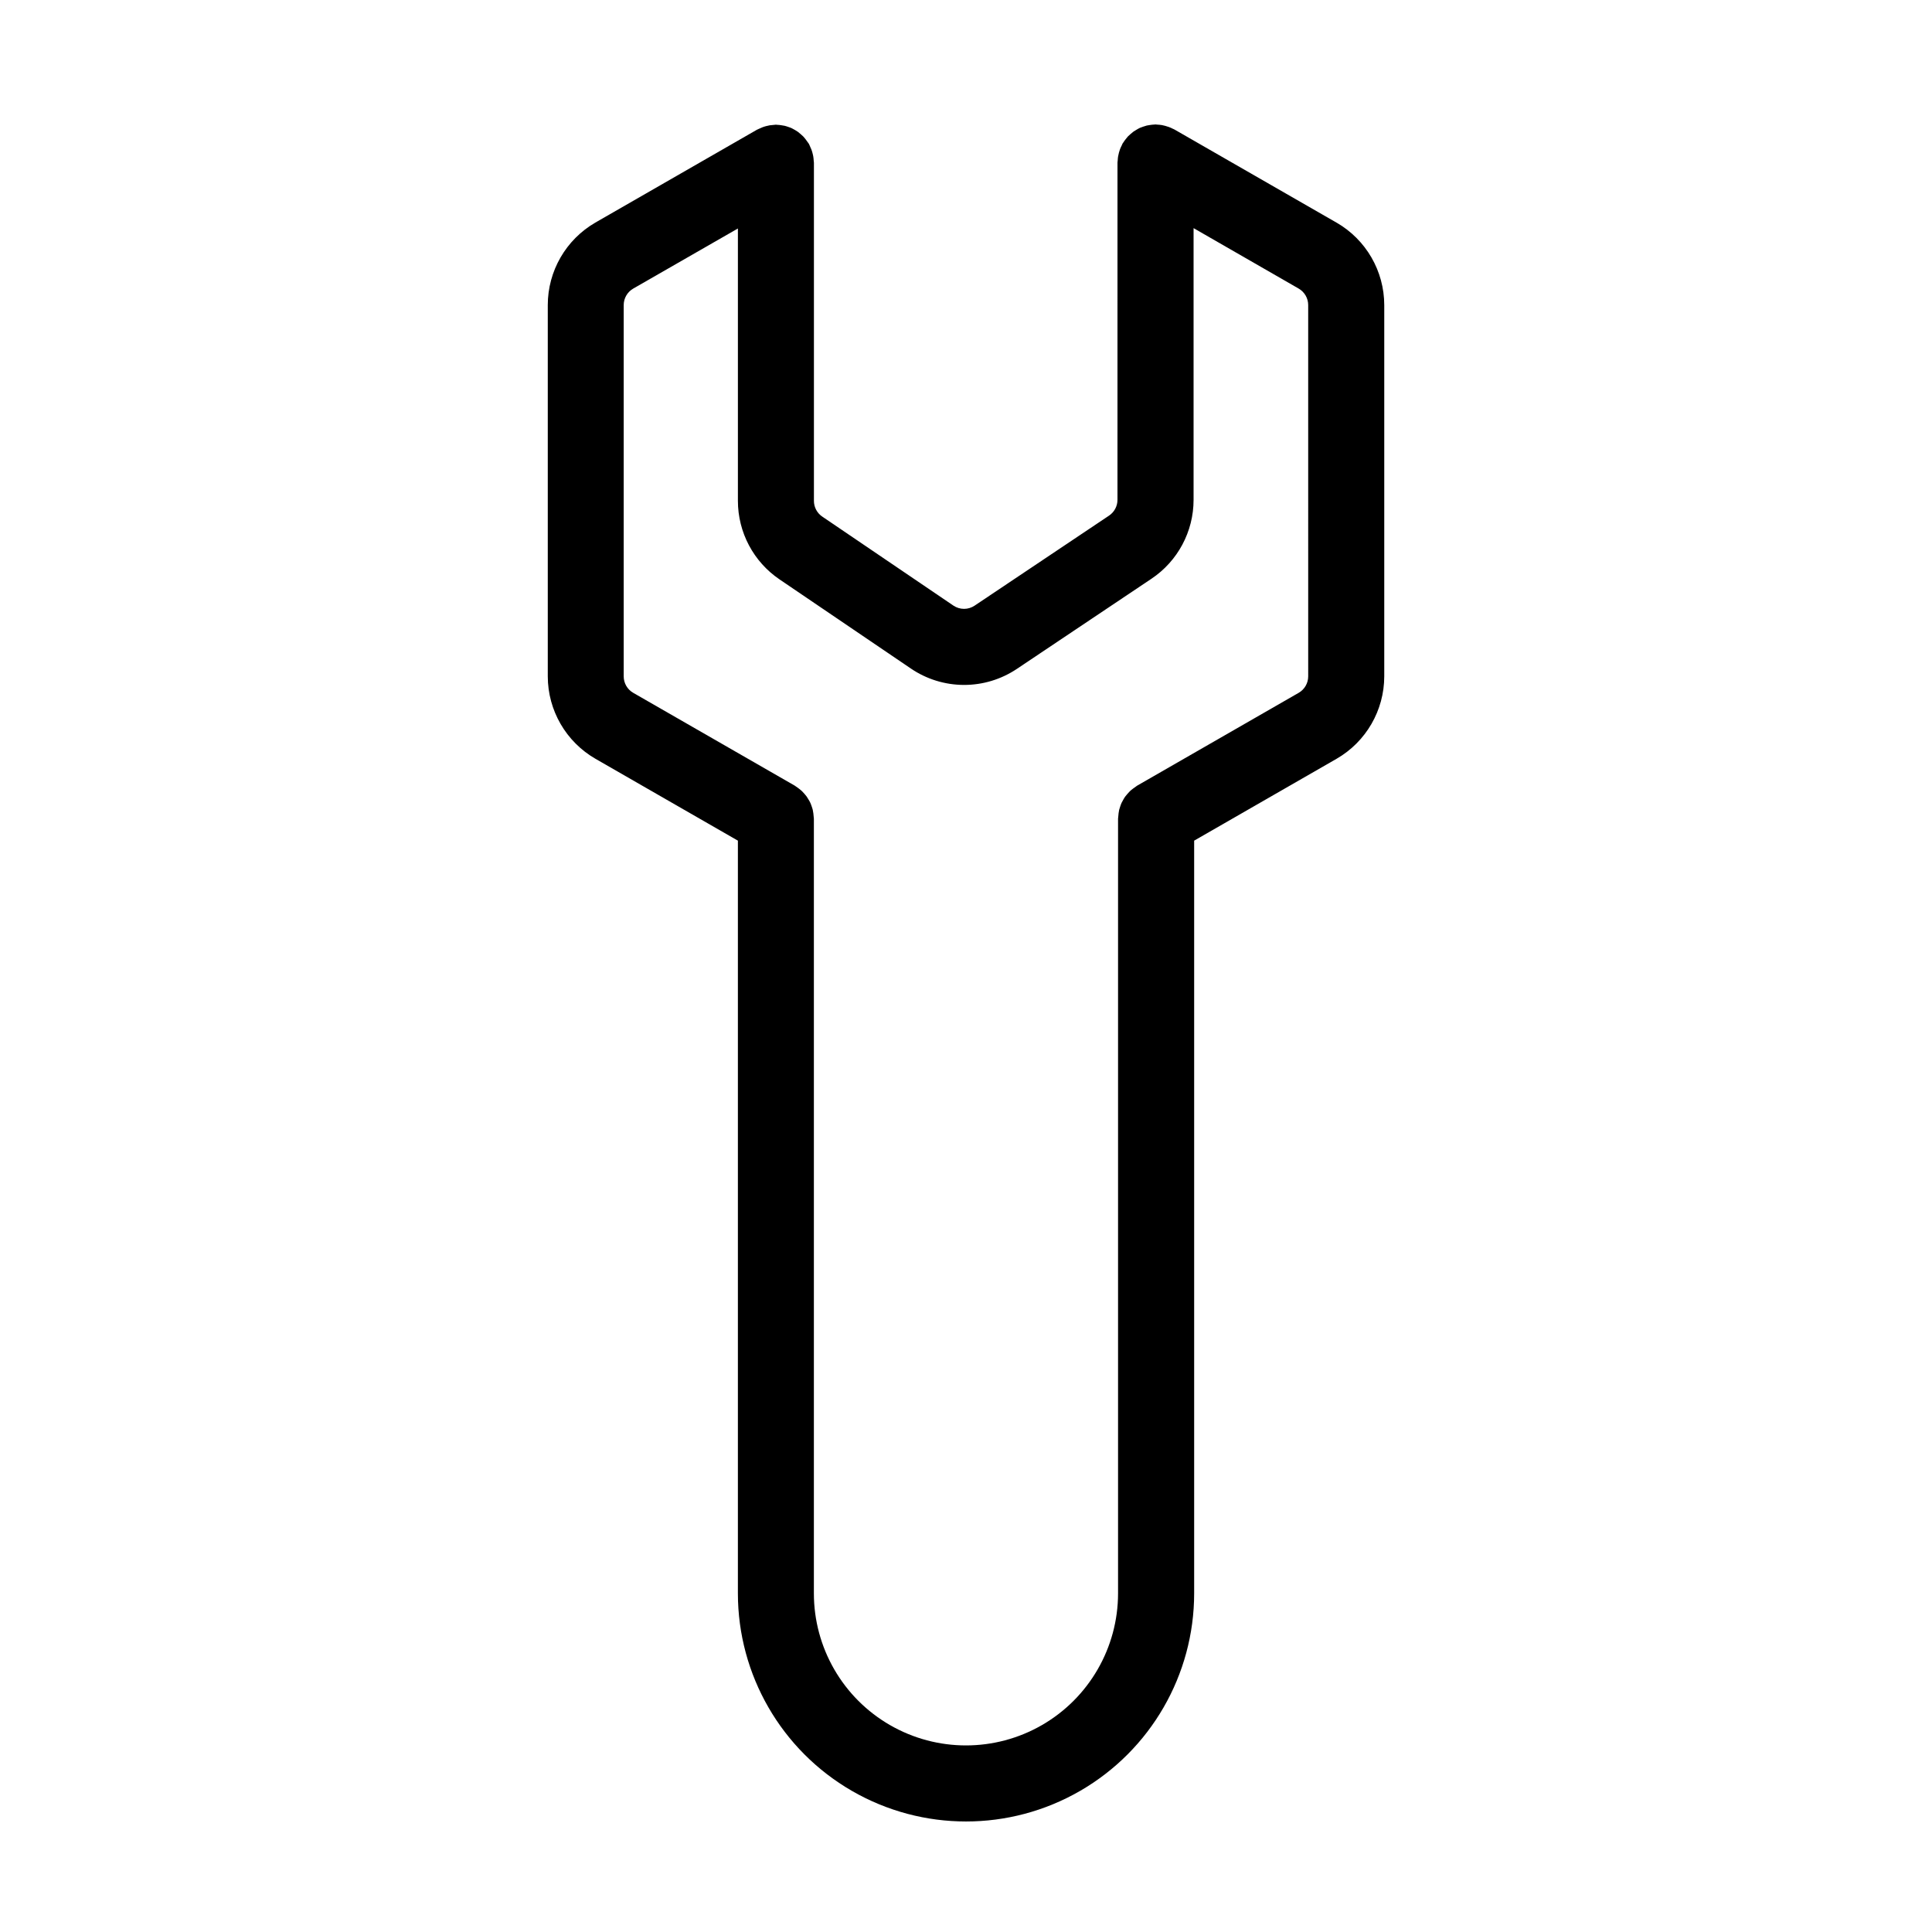 <?xml version="1.0" encoding="UTF-8"?>
<!-- Uploaded to: ICON Repo, www.svgrepo.com, Generator: ICON Repo Mixer Tools -->
<svg fill="#000000" width="800px" height="800px" version="1.1" viewBox="144 144 512 512" xmlns="http://www.w3.org/2000/svg">
 <path d="m498.21 203.01-42.957-24.684c-0.16-0.098-0.336-0.145-0.504-0.23v-0.004c-0.324-0.168-0.664-0.312-1.008-0.441-0.316-0.117-0.641-0.219-0.973-0.305-0.293-0.074-0.586-0.152-0.883-0.203l0.004 0.004c-0.391-0.062-0.781-0.102-1.176-0.117-0.172 0-0.332-0.051-0.504-0.051s-0.195 0-0.301 0.031c-0.395 0.016-0.785 0.055-1.176 0.121-0.277 0.039-0.555 0.074-0.82 0.137-0.34 0.086-0.676 0.191-1.008 0.316-0.289 0.102-0.57 0.191-0.84 0.312-0.273 0.121-0.609 0.324-0.906 0.504-0.297 0.18-0.504 0.297-0.766 0.473-0.273 0.203-0.539 0.418-0.789 0.648-0.242 0.203-0.473 0.418-0.695 0.641-0.211 0.227-0.398 0.473-0.594 0.727-0.227 0.285-0.438 0.578-0.633 0.887-0.059 0.09-0.137 0.172-0.191 0.266-0.055 0.098-0.141 0.332-0.223 0.504-0.172 0.328-0.324 0.664-0.457 1.008-0.109 0.297-0.203 0.598-0.281 0.902-0.082 0.301-0.16 0.641-0.215 0.969h-0.004c-0.055 0.352-0.09 0.711-0.105 1.066 0 0.191-0.059 0.371-0.059 0.57l-0.004 89.402c0 1.68-0.84 3.25-2.234 4.184l-35.609 23.844v0.004c-1.703 1.148-3.93 1.148-5.633 0l-34.762-23.59c-1.387-0.941-2.215-2.512-2.207-4.188v-89.574c0-0.191-0.047-0.367-0.055-0.555h-0.004c-0.016-0.367-0.051-0.73-0.109-1.09-0.051-0.324-0.133-0.637-0.211-0.945-0.082-0.312-0.172-0.621-0.289-0.926-0.117-0.309-0.281-0.664-0.441-1.008-0.086-0.172-0.137-0.352-0.23-0.504-0.098-0.152-0.141-0.18-0.203-0.281v-0.004c-0.191-0.297-0.398-0.586-0.621-0.859-0.195-0.25-0.387-0.504-0.605-0.734l0.004-0.004c-0.469-0.453-0.961-0.879-1.473-1.285-0.258-0.18-0.523-0.348-0.797-0.504-0.281-0.172-0.574-0.328-0.871-0.473-0.289-0.133-0.59-0.23-0.898-0.336-0.309-0.105-0.625-0.215-0.945-0.293-0.301-0.066-0.602-0.117-0.906-0.152-0.359-0.059-0.723-0.094-1.082-0.109-0.117 0-0.223-0.035-0.336-0.035-0.117 0-0.363 0.047-0.551 0.055-0.367 0.016-0.734 0.055-1.094 0.109-0.324 0.055-0.637 0.125-0.945 0.211-0.312 0.086-0.621 0.172-0.926 0.289-0.309 0.117-0.664 0.281-1.008 0.441-0.168 0.086-0.348 0.137-0.504 0.23l-42.824 24.609-0.004 0.004c-7.801 4.516-12.602 12.844-12.605 21.855v98.395c0.012 9.012 4.828 17.336 12.629 21.84l37.754 21.699v199.47c0 21.602 11.52 41.559 30.227 52.359s41.754 10.801 60.457 0c18.707-10.801 30.23-30.758 30.23-52.359v-199.47l37.75-21.699c7.805-4.504 12.617-12.828 12.629-21.84v-98.395c-0.012-9.012-4.824-17.332-12.629-21.84zm-7.523 120.23c0 1.801-0.961 3.465-2.519 4.363l-42.824 24.613c-0.102 0.059-0.18 0.141-0.281 0.203-0.301 0.191-0.586 0.402-0.863 0.621-0.277 0.215-0.504 0.387-0.73 0.605l0.004-0.004c-0.23 0.223-0.449 0.457-0.656 0.703-0.215 0.246-0.438 0.504-0.629 0.762s-0.344 0.539-0.504 0.816c-0.168 0.273-0.32 0.559-0.461 0.852-0.137 0.297-0.238 0.605-0.348 0.918s-0.211 0.609-0.289 0.926c-0.074 0.316-0.109 0.609-0.156 0.922h0.004c-0.055 0.355-0.09 0.715-0.105 1.074 0 0.117-0.035 0.223-0.035 0.336v205.3c0 14.402-7.684 27.707-20.152 34.906-12.473 7.199-27.836 7.199-40.305 0-12.473-7.199-20.152-20.504-20.152-34.906v-205.3c0-0.117-0.031-0.223-0.035-0.336-0.016-0.359-0.051-0.719-0.105-1.074-0.047-0.312-0.086-0.621-0.156-0.922-0.07-0.301-0.18-0.621-0.289-0.926-0.105-0.309-0.211-0.621-0.348-0.918-0.137-0.293-0.289-0.578-0.465-0.852-0.152-0.281-0.32-0.551-0.504-0.812-0.191-0.273-0.414-0.504-0.629-0.77-0.207-0.246-0.426-0.477-0.652-0.699-0.227-0.215-0.48-0.406-0.73-0.605-0.25-0.195-0.559-0.43-0.863-0.621-0.102-0.059-0.18-0.141-0.281-0.203l-42.824-24.609c-1.559-0.898-2.519-2.562-2.519-4.363v-98.395c0-1.797 0.961-3.461 2.519-4.363l27.746-15.93v72.16c-0.004 8.352 4.133 16.16 11.047 20.844l34.762 23.594c4.148 2.828 9.047 4.348 14.066 4.363s9.93-1.477 14.094-4.277l35.613-23.852c6.988-4.672 11.18-12.523 11.176-20.926v-72l27.855 16.02c1.559 0.902 2.519 2.566 2.519 4.367z"/>
</svg>